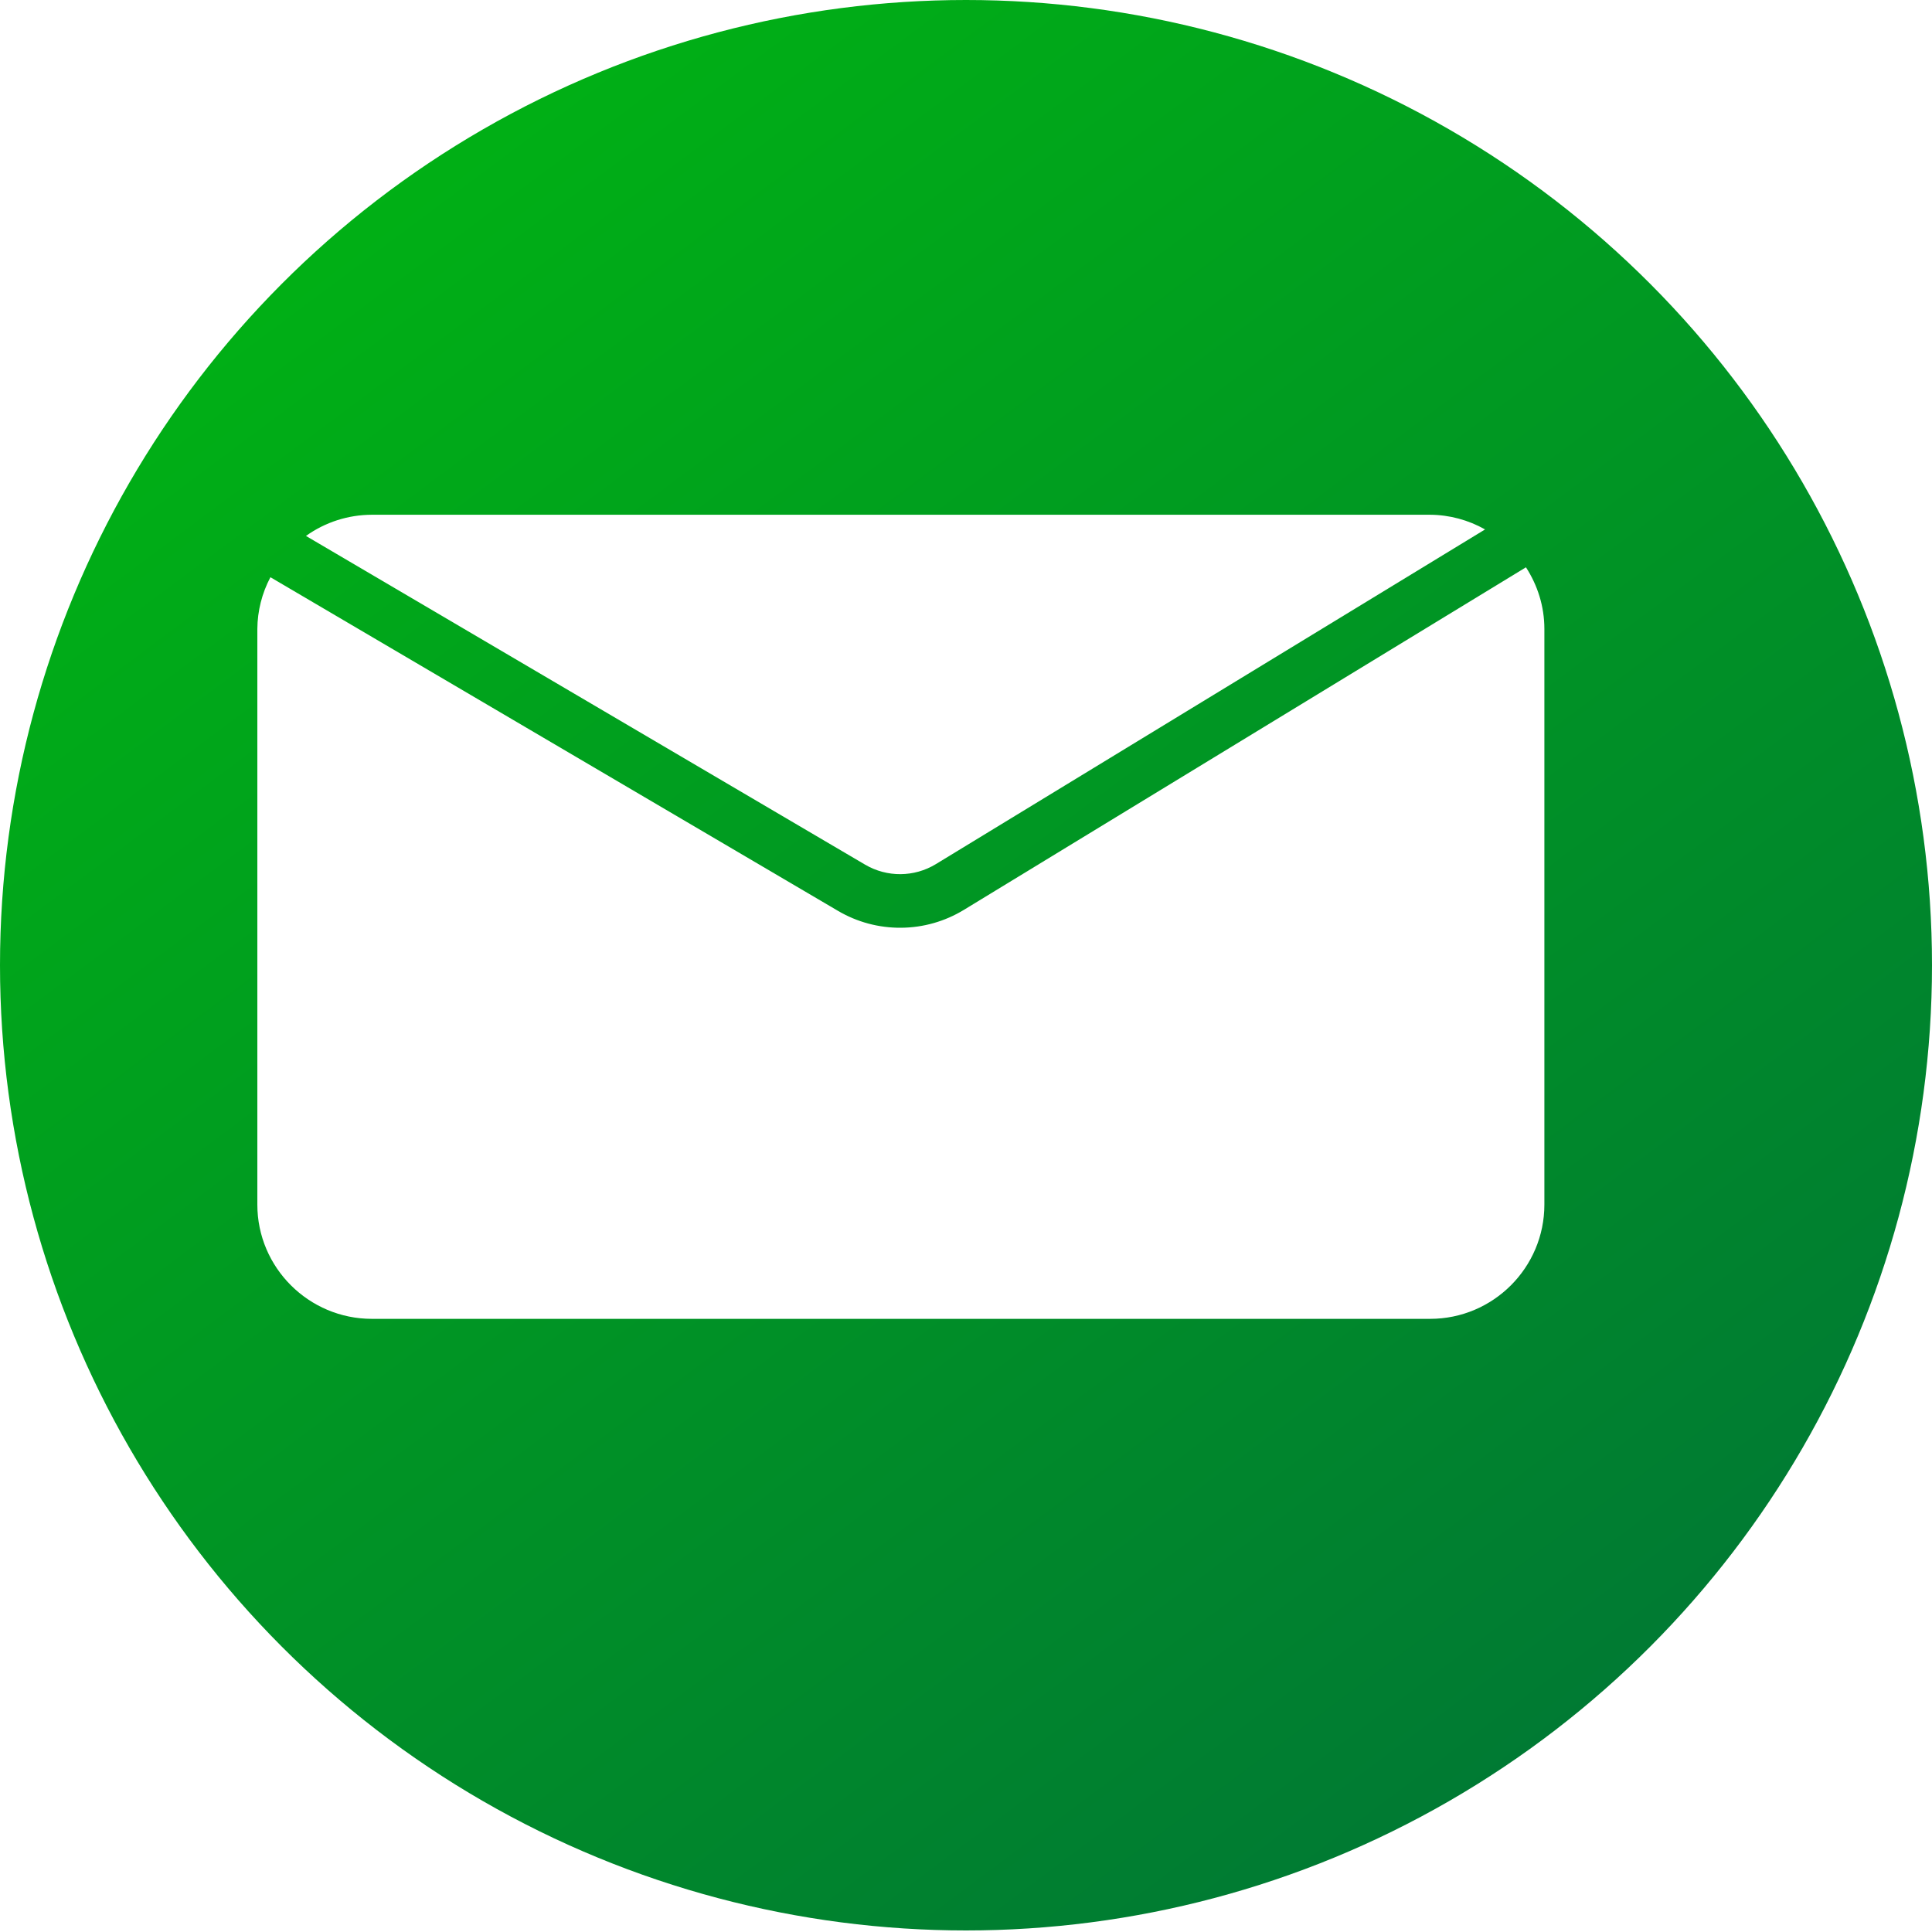 <?xml version="1.0" encoding="UTF-8"?> <svg xmlns="http://www.w3.org/2000/svg" width="30" height="30" viewBox="0 0 30 30" fill="none"><ellipse cx="15" cy="14.988" rx="15" ry="14.988" fill="url(#paint0_linear_802_1463)"></ellipse><g filter="url(#filter0_i_802_1463)"><path d="M24.695 9.809L15.966 15.129C15.672 15.308 15.335 15.404 14.991 15.406C14.646 15.409 14.308 15.318 14.011 15.143L5.199 9.963C5.068 10.211 4.998 10.486 4.996 10.767V19.705C4.996 20.684 5.796 21.479 6.774 21.479H23.207C24.185 21.479 24.981 20.684 24.981 19.705V10.767C24.981 10.413 24.874 10.086 24.695 9.809Z" fill="white"></path><path d="M15.532 14.418L24.06 9.221C23.8 9.074 23.506 8.995 23.207 8.993H6.774C6.407 8.994 6.05 9.108 5.751 9.322L14.433 14.426C14.774 14.626 15.195 14.623 15.532 14.418Z" fill="white"></path></g><defs><filter id="filter0_i_802_1463" x="3.996" y="7.993" width="20.984" height="13.486" filterUnits="userSpaceOnUse" color-interpolation-filters="sRGB"><feFlood flood-opacity="0" result="BackgroundImageFix"></feFlood><feBlend mode="normal" in="SourceGraphic" in2="BackgroundImageFix" result="shape"></feBlend><feColorMatrix in="SourceAlpha" type="matrix" values="0 0 0 0 0 0 0 0 0 0 0 0 0 0 0 0 0 0 127 0" result="hardAlpha"></feColorMatrix><feOffset dx="-1" dy="-1"></feOffset><feGaussianBlur stdDeviation="1"></feGaussianBlur><feComposite in2="hardAlpha" operator="arithmetic" k2="-1" k3="1"></feComposite><feColorMatrix type="matrix" values="0 0 0 0 0 0 0 0 0 0 0 0 0 0 0 0 0 0 0.15 0"></feColorMatrix><feBlend mode="normal" in2="shape" result="effect1_innerShadow_802_1463"></feBlend></filter><linearGradient id="paint0_linear_802_1463" x1="5" y1="4.5866e-07" x2="24.807" y2="26.546" gradientUnits="userSpaceOnUse"><stop stop-color="#00B512"></stop><stop offset="1" stop-color="#007A33"></stop></linearGradient></defs></svg> 